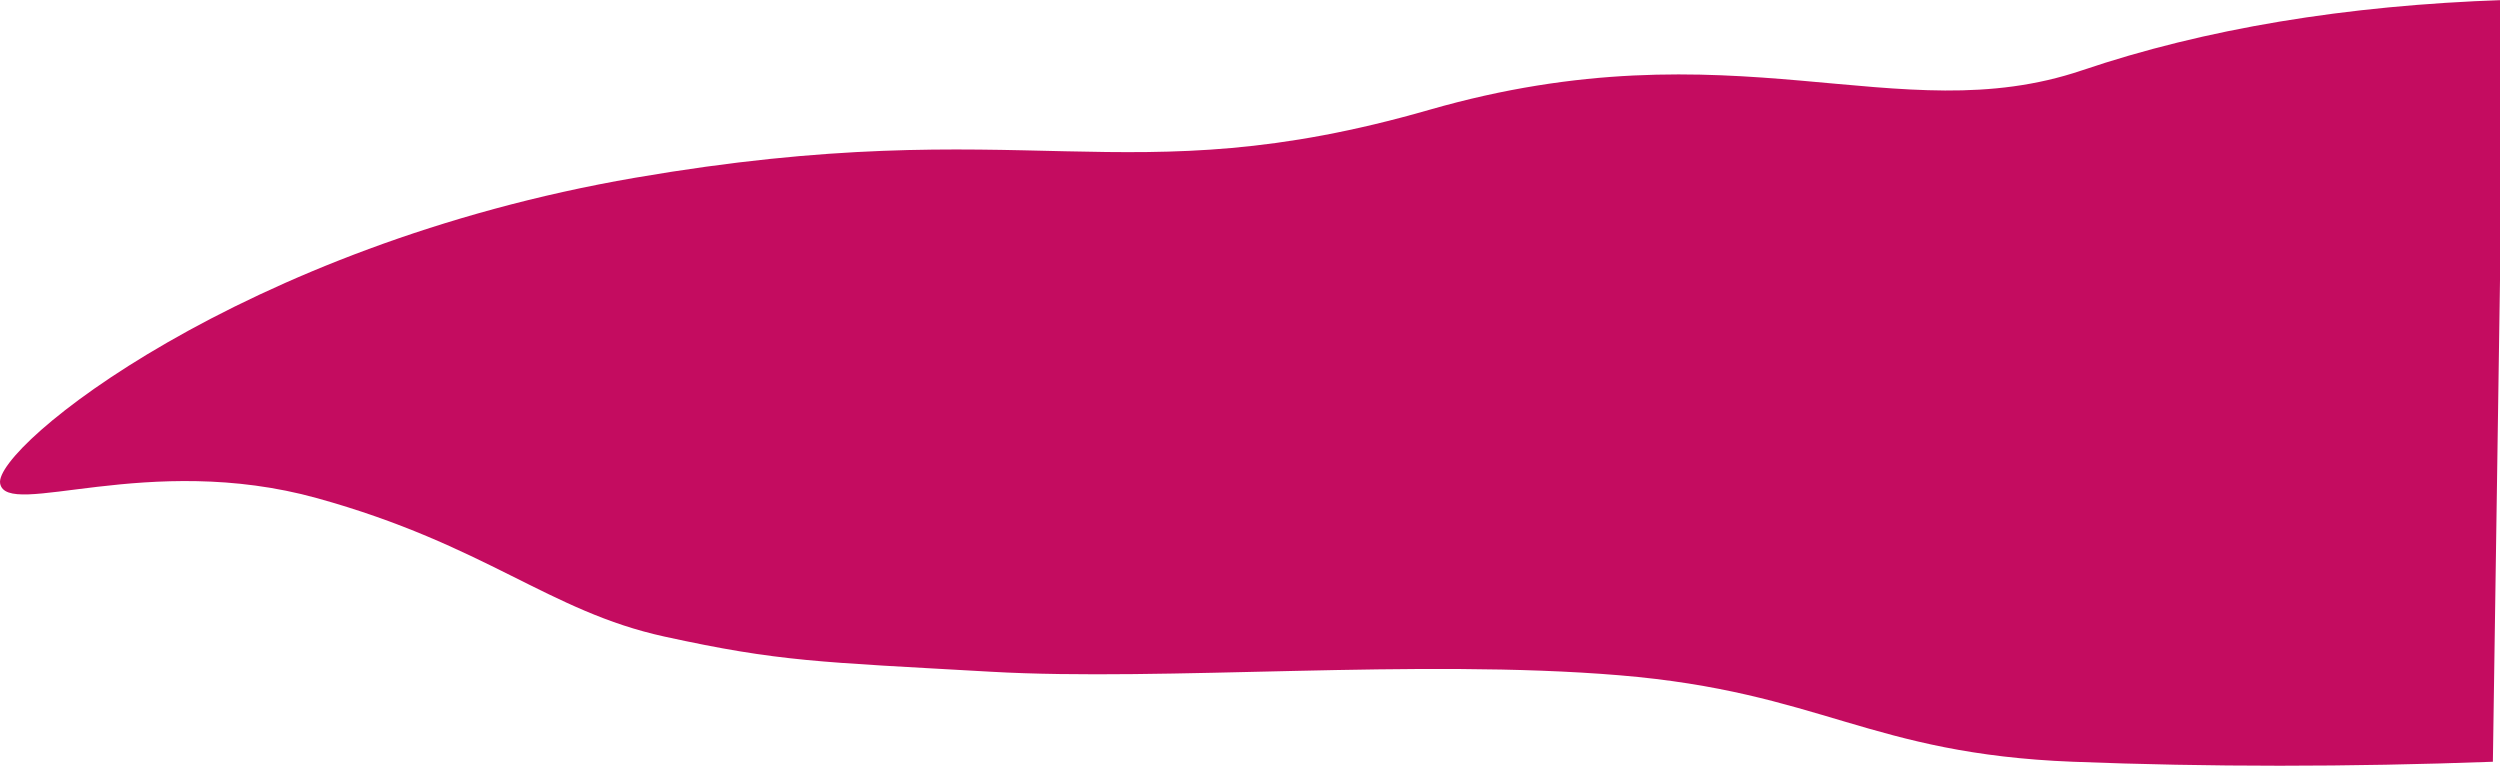 <?xml version="1.0" encoding="UTF-8"?> <svg xmlns="http://www.w3.org/2000/svg" xmlns:xlink="http://www.w3.org/1999/xlink" width="604px" height="185px" viewBox="0 0 604 185"> <title>Path 31 Copy 2</title> <g id="Page-1" stroke="none" stroke-width="1" fill="none" fill-rule="evenodd"> <g id="Стратегия_" transform="translate(-420, -1006)" fill="#C40C60"> <g id="Group" transform="translate(501.5, 704.5) scale(-1, 1) translate(-501.5, -704.5) translate(-22, 107)"> <path d="M605,899 C566.695,900.291 532.695,905.957 503,916 C458.457,931.064 418.937,904.36 345.244,925.554 C271.551,946.747 248.684,925.554 153.456,941.94 C58.228,958.327 -1.523,1007.054 0.03,1015.79 C1.583,1024.526 35.793,1008.031 76.627,1019.362 C117.46,1030.694 132.594,1046.701 160.554,1052.803 C188.515,1058.904 197.533,1058.904 239.424,1061.292 C281.315,1063.68 342.477,1058.089 391.238,1062.146 C440,1066.203 451.629,1081.119 500.821,1083.04 C533.616,1084.32 567.435,1084.32 602.279,1083.04 L605,899 Z" id="Path-31-Copy-2" transform="translate(302.5, 991.5) scale(-1, 1) translate(-302.5, -991.5) "></path> </g> </g> </g> </svg> 